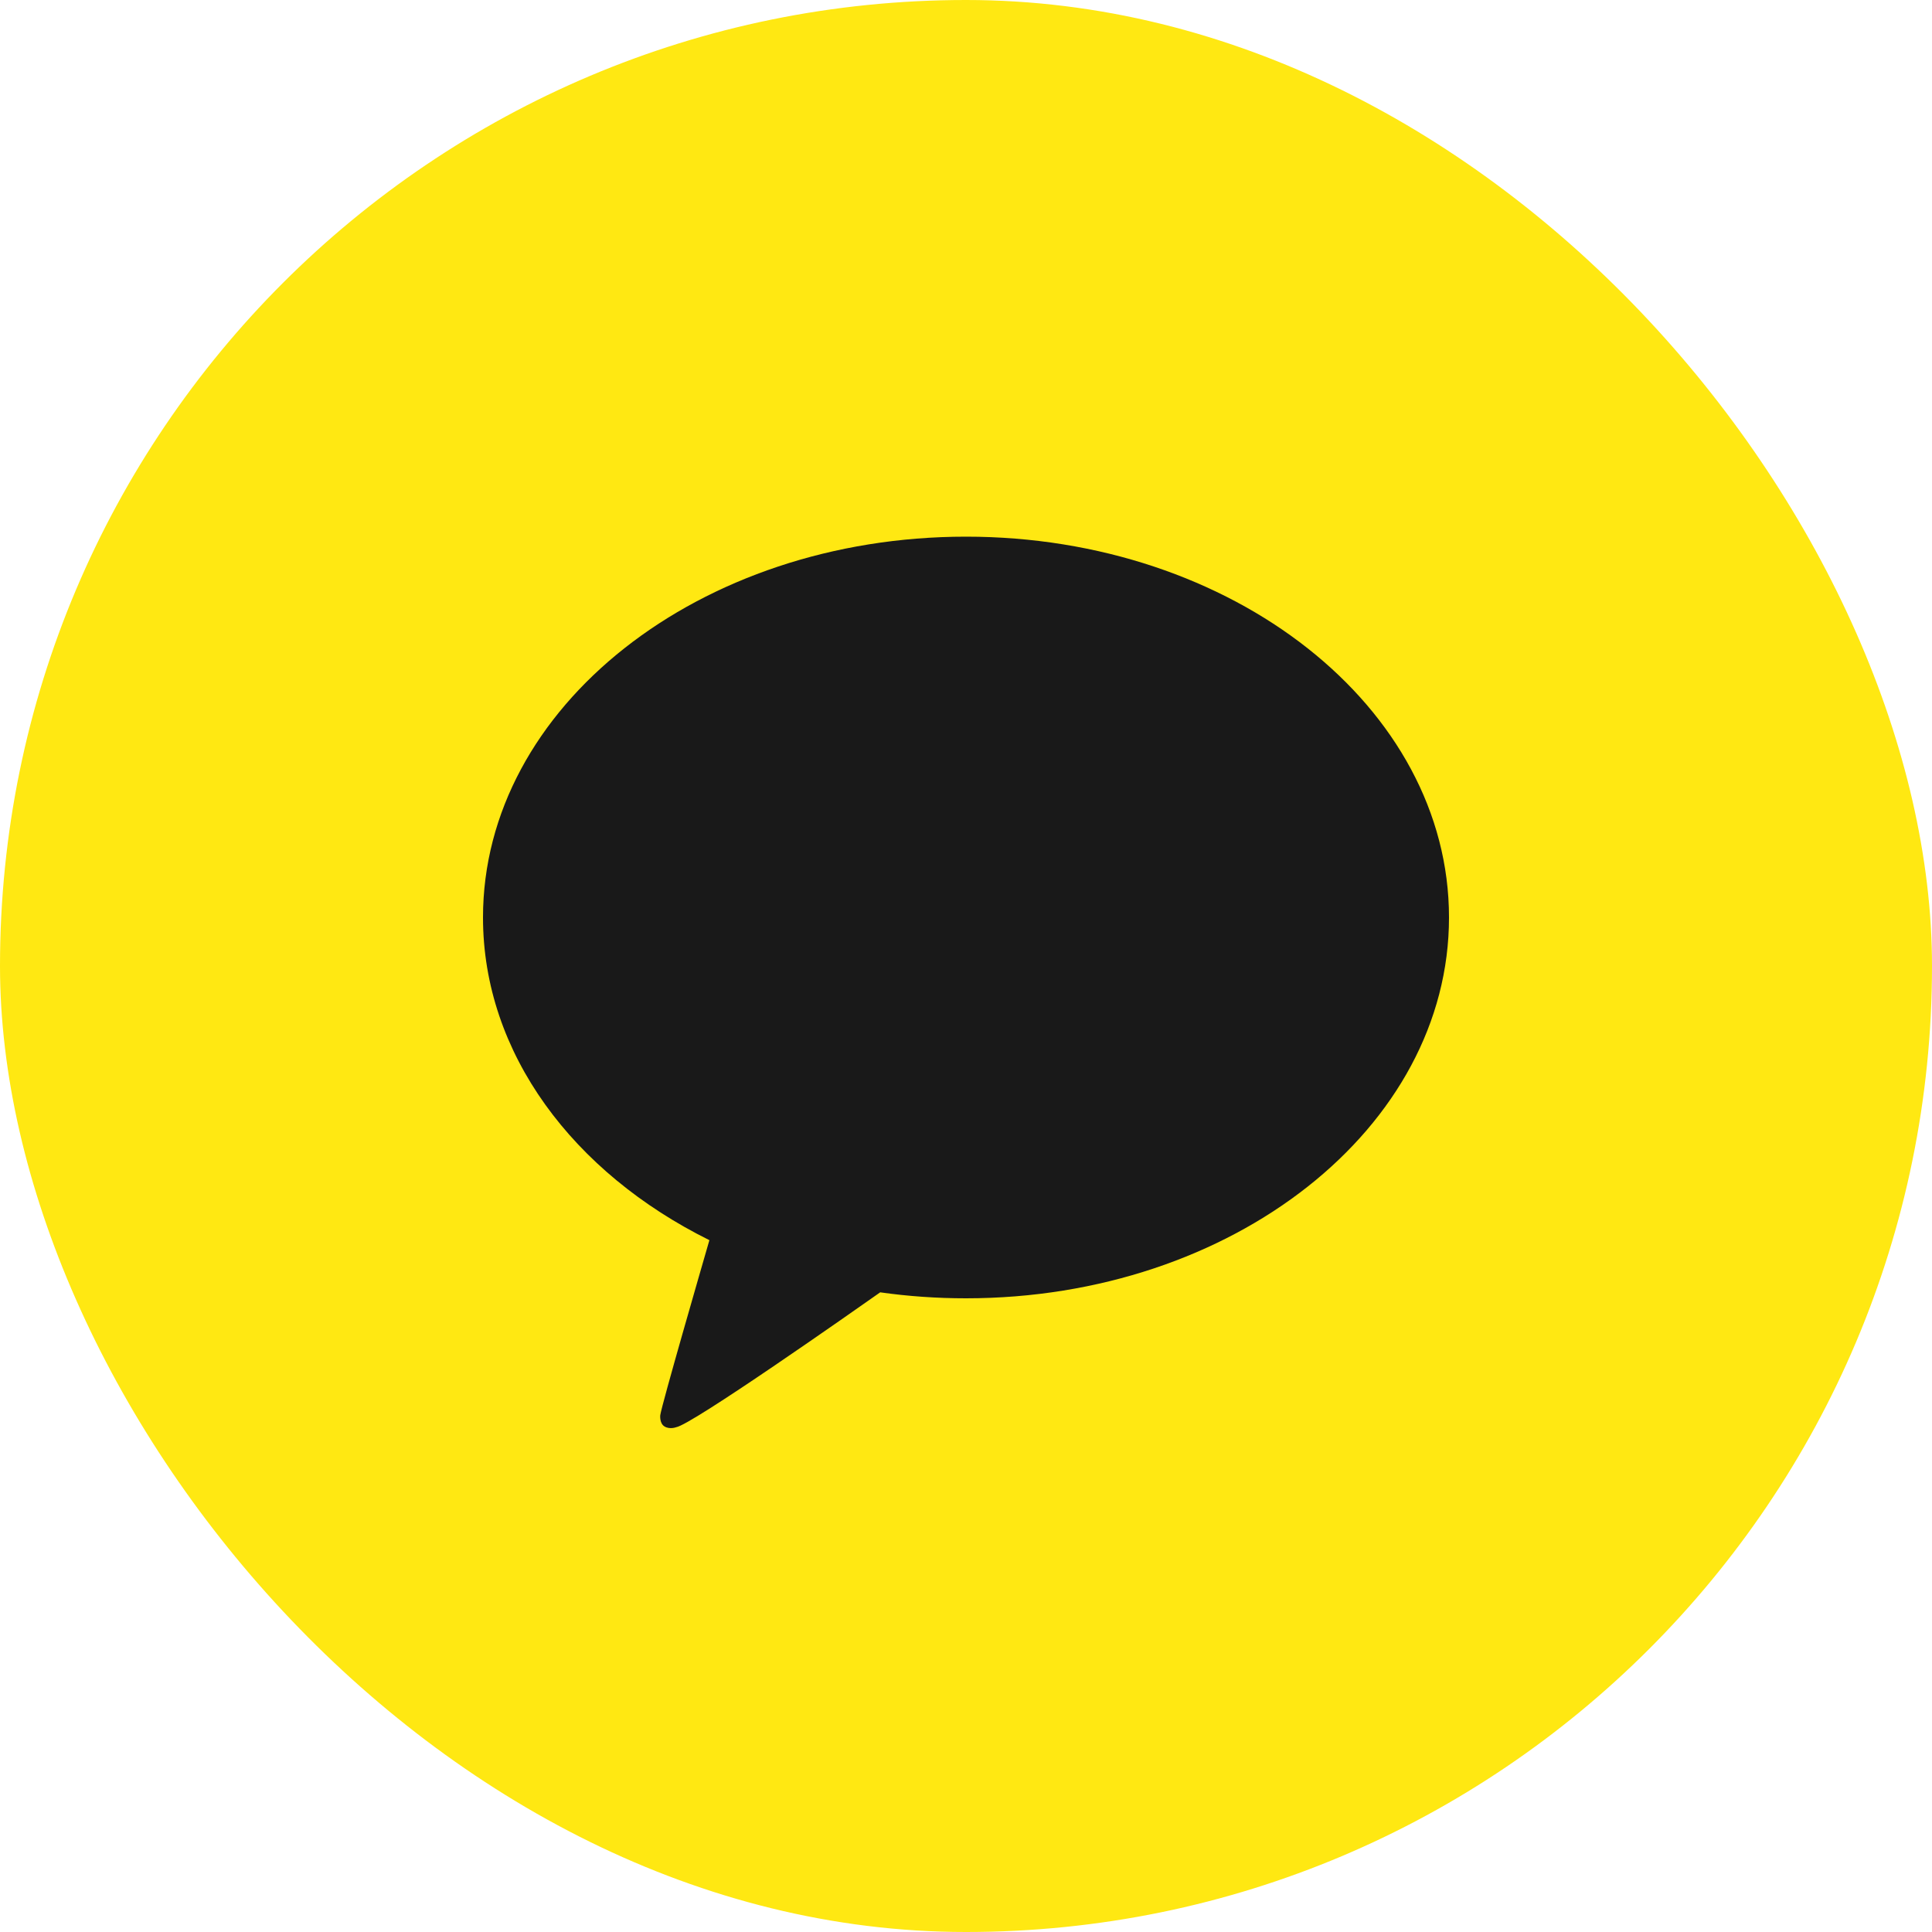 <svg width="44" height="44" viewBox="0 0 44 44" fill="none" xmlns="http://www.w3.org/2000/svg">
<g clip-path="url(#clip0_1959_46487)">
<path d="M44 40.562C44 42.461 42.461 44 40.562 44H3.438C1.539 44 0 42.461 0 40.562V3.438C0 1.539 1.539 0 3.438 0H40.562C42.461 0 44 1.539 44 3.438V40.562Z" fill="#FFE812"/>
<path d="M22 12.222C15.925 12.222 11 16.105 11 20.895C11 23.992 13.059 26.709 16.156 28.244C15.988 28.825 15.073 31.982 15.037 32.23C15.037 32.23 15.015 32.417 15.136 32.488C15.256 32.559 15.398 32.504 15.398 32.504C15.744 32.455 19.411 29.879 20.046 29.432C20.68 29.522 21.333 29.568 22 29.568C28.075 29.568 33 25.685 33 20.895C33 16.105 28.075 12.222 22 12.222Z" fill="#191919"/>
</g>
<defs>
<clipPath id="clip0_1959_46487">
<rect width="44" height="44" rx="22" fill="white"/>
</clipPath>
</defs>
</svg>
